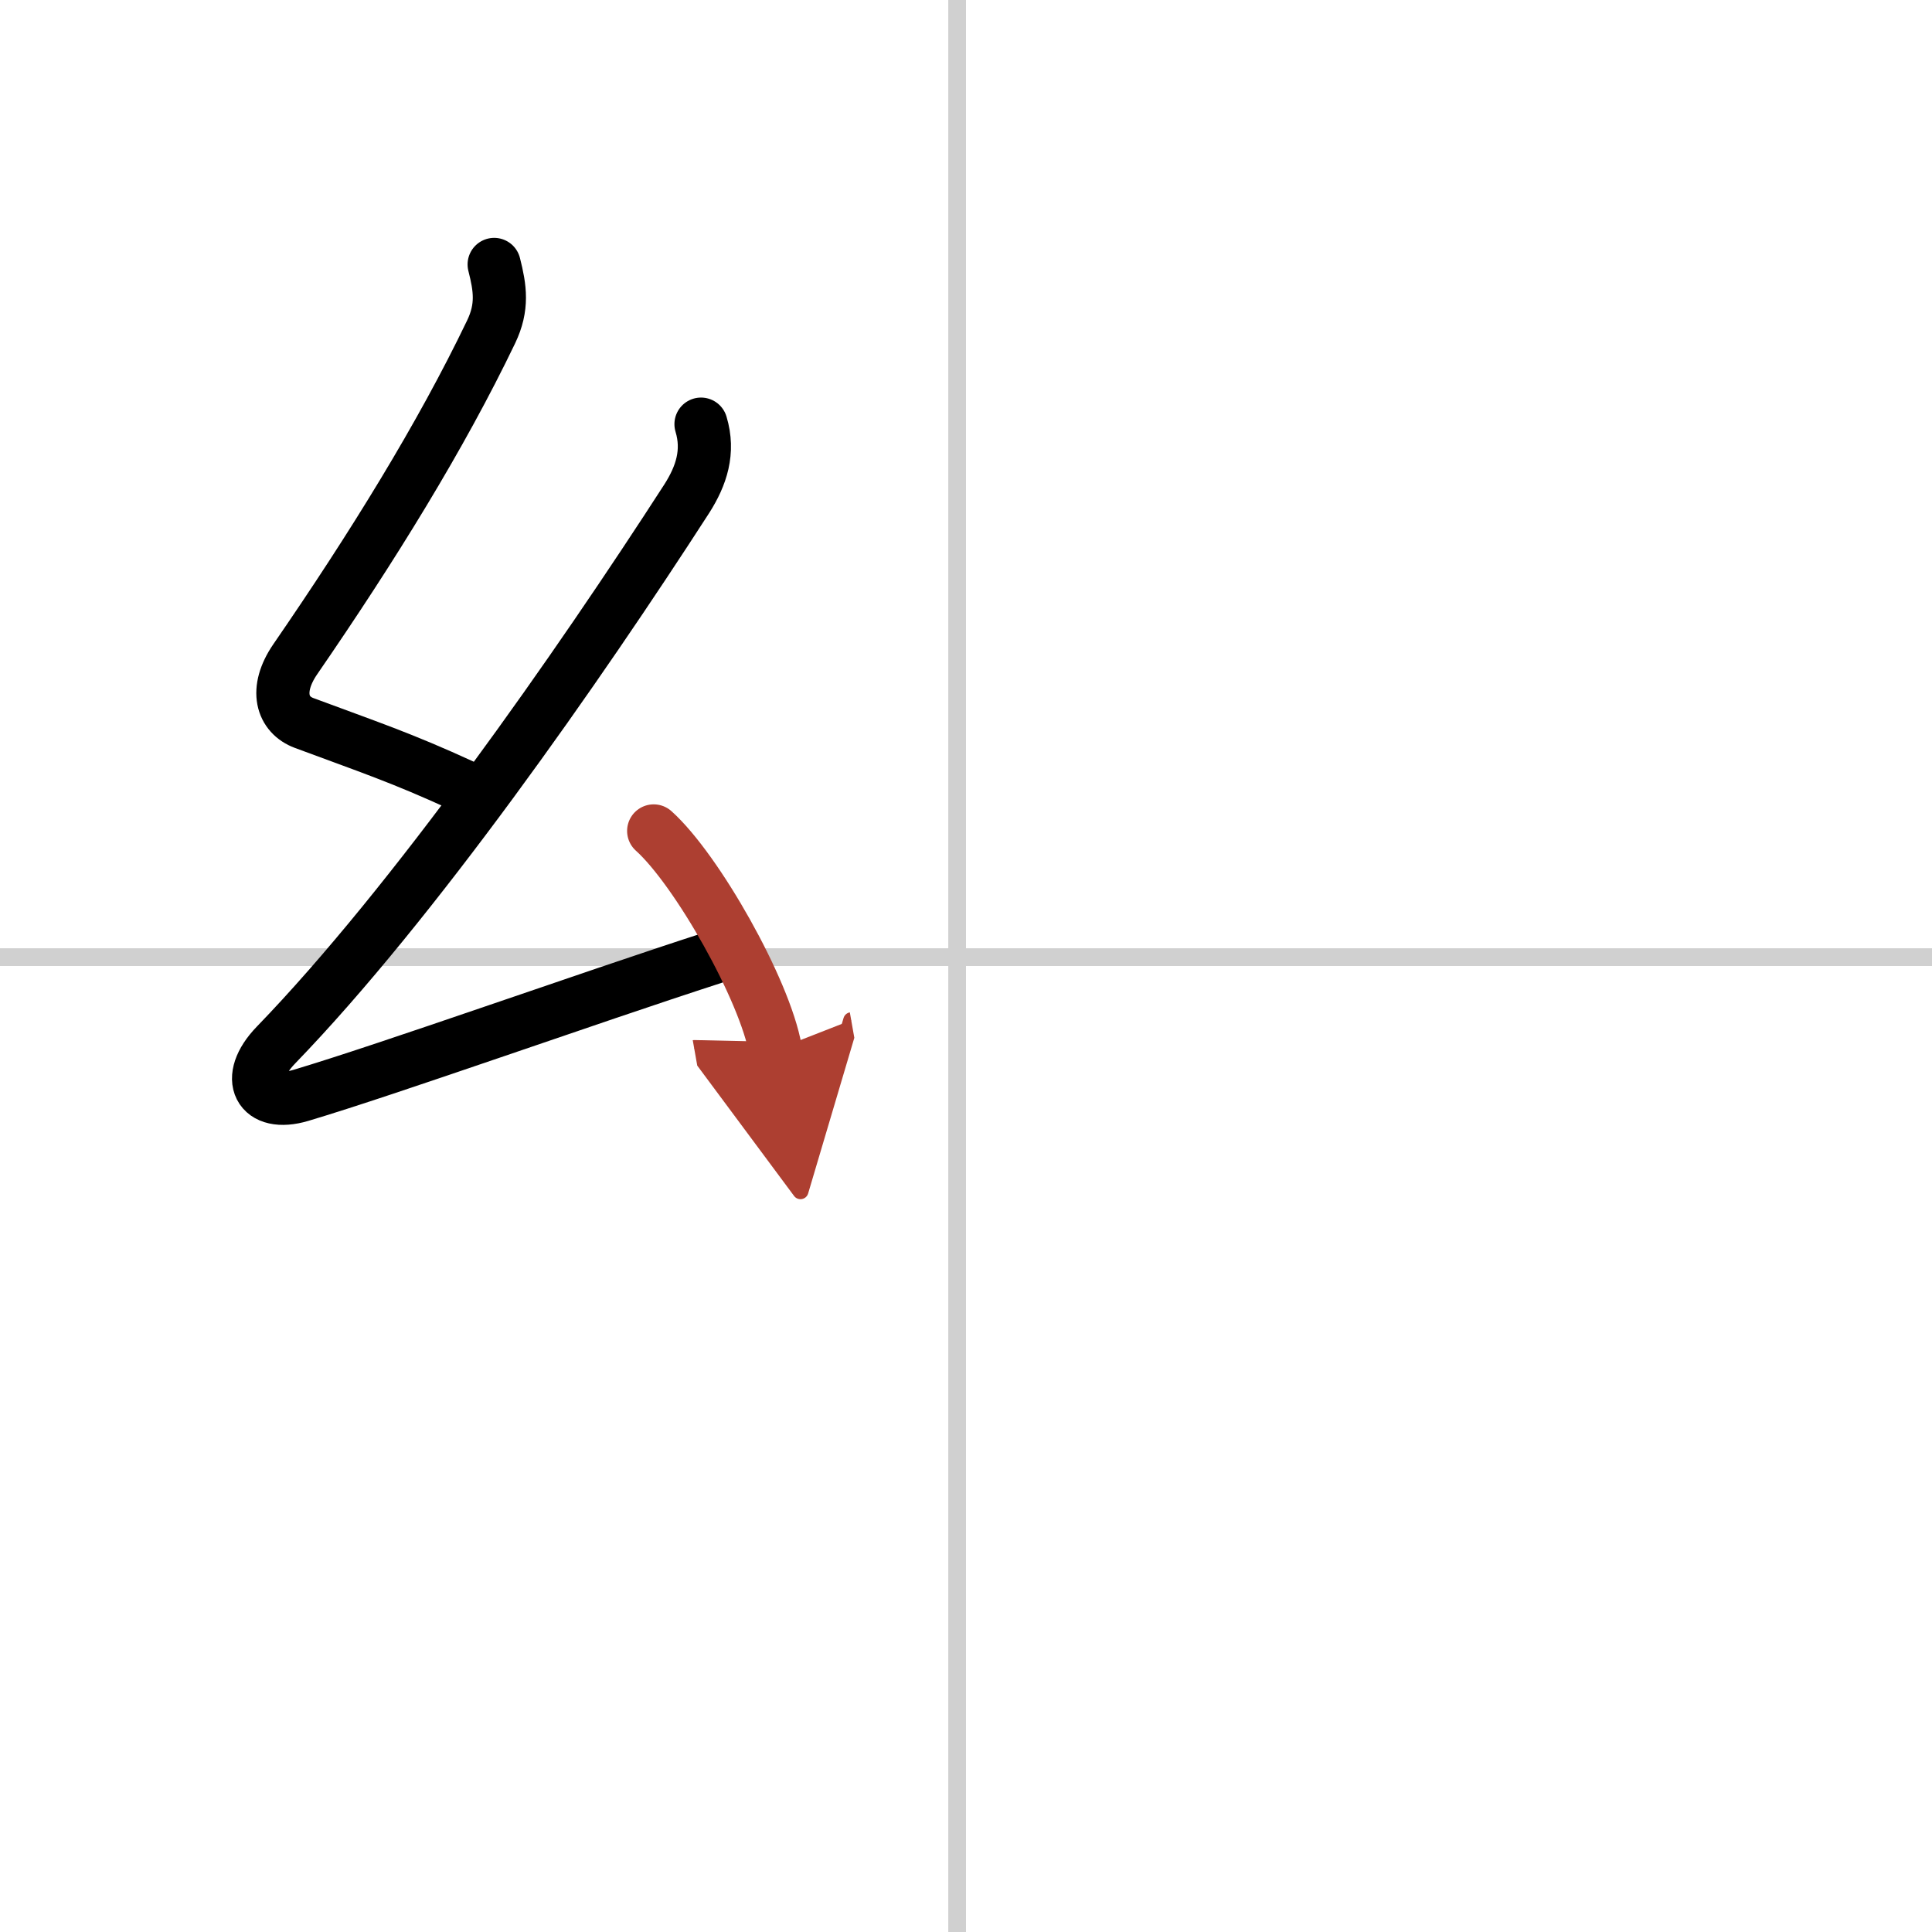 <svg width="400" height="400" viewBox="0 0 109 109" xmlns="http://www.w3.org/2000/svg"><defs><marker id="a" markerWidth="4" orient="auto" refX="1" refY="5" viewBox="0 0 10 10"><polyline points="0 0 10 5 0 10 1 5" fill="#ad3f31" stroke="#ad3f31"/></marker></defs><g fill="none" stroke="#000" stroke-linecap="round" stroke-linejoin="round" stroke-width="3"><rect width="100%" height="100%" fill="#fff" stroke="#fff"/><line x1="54" x2="54" y2="109" stroke="#d0d0d0" stroke-width="1"/><line x2="109" y1="54" y2="54" stroke="#d0d0d0" stroke-width="1"/><path d="m27.88 14.92c0.34 1.34 0.5 2.4-0.17 3.8-2.83 5.9-6.7 12.15-11.05 18.47-1.2 1.75-0.74 3.14 0.5 3.6 3.6 1.34 5.47 1.95 8.97 3.56"/><path d="m39.55 23.93c0.47 1.56 0.02 2.91-0.8 4.2-6.13 9.5-15.42 22.81-23.18 30.83-1.83 1.89-0.95 3.54 1.4 2.84 5.03-1.5 16.03-5.43 23.29-7.78"/><path d="m36.88 46.88c2.43 2.18 6.27 8.96 6.87 12.35" marker-end="url(#a)" stroke="#ad3f31"/></g></svg>

